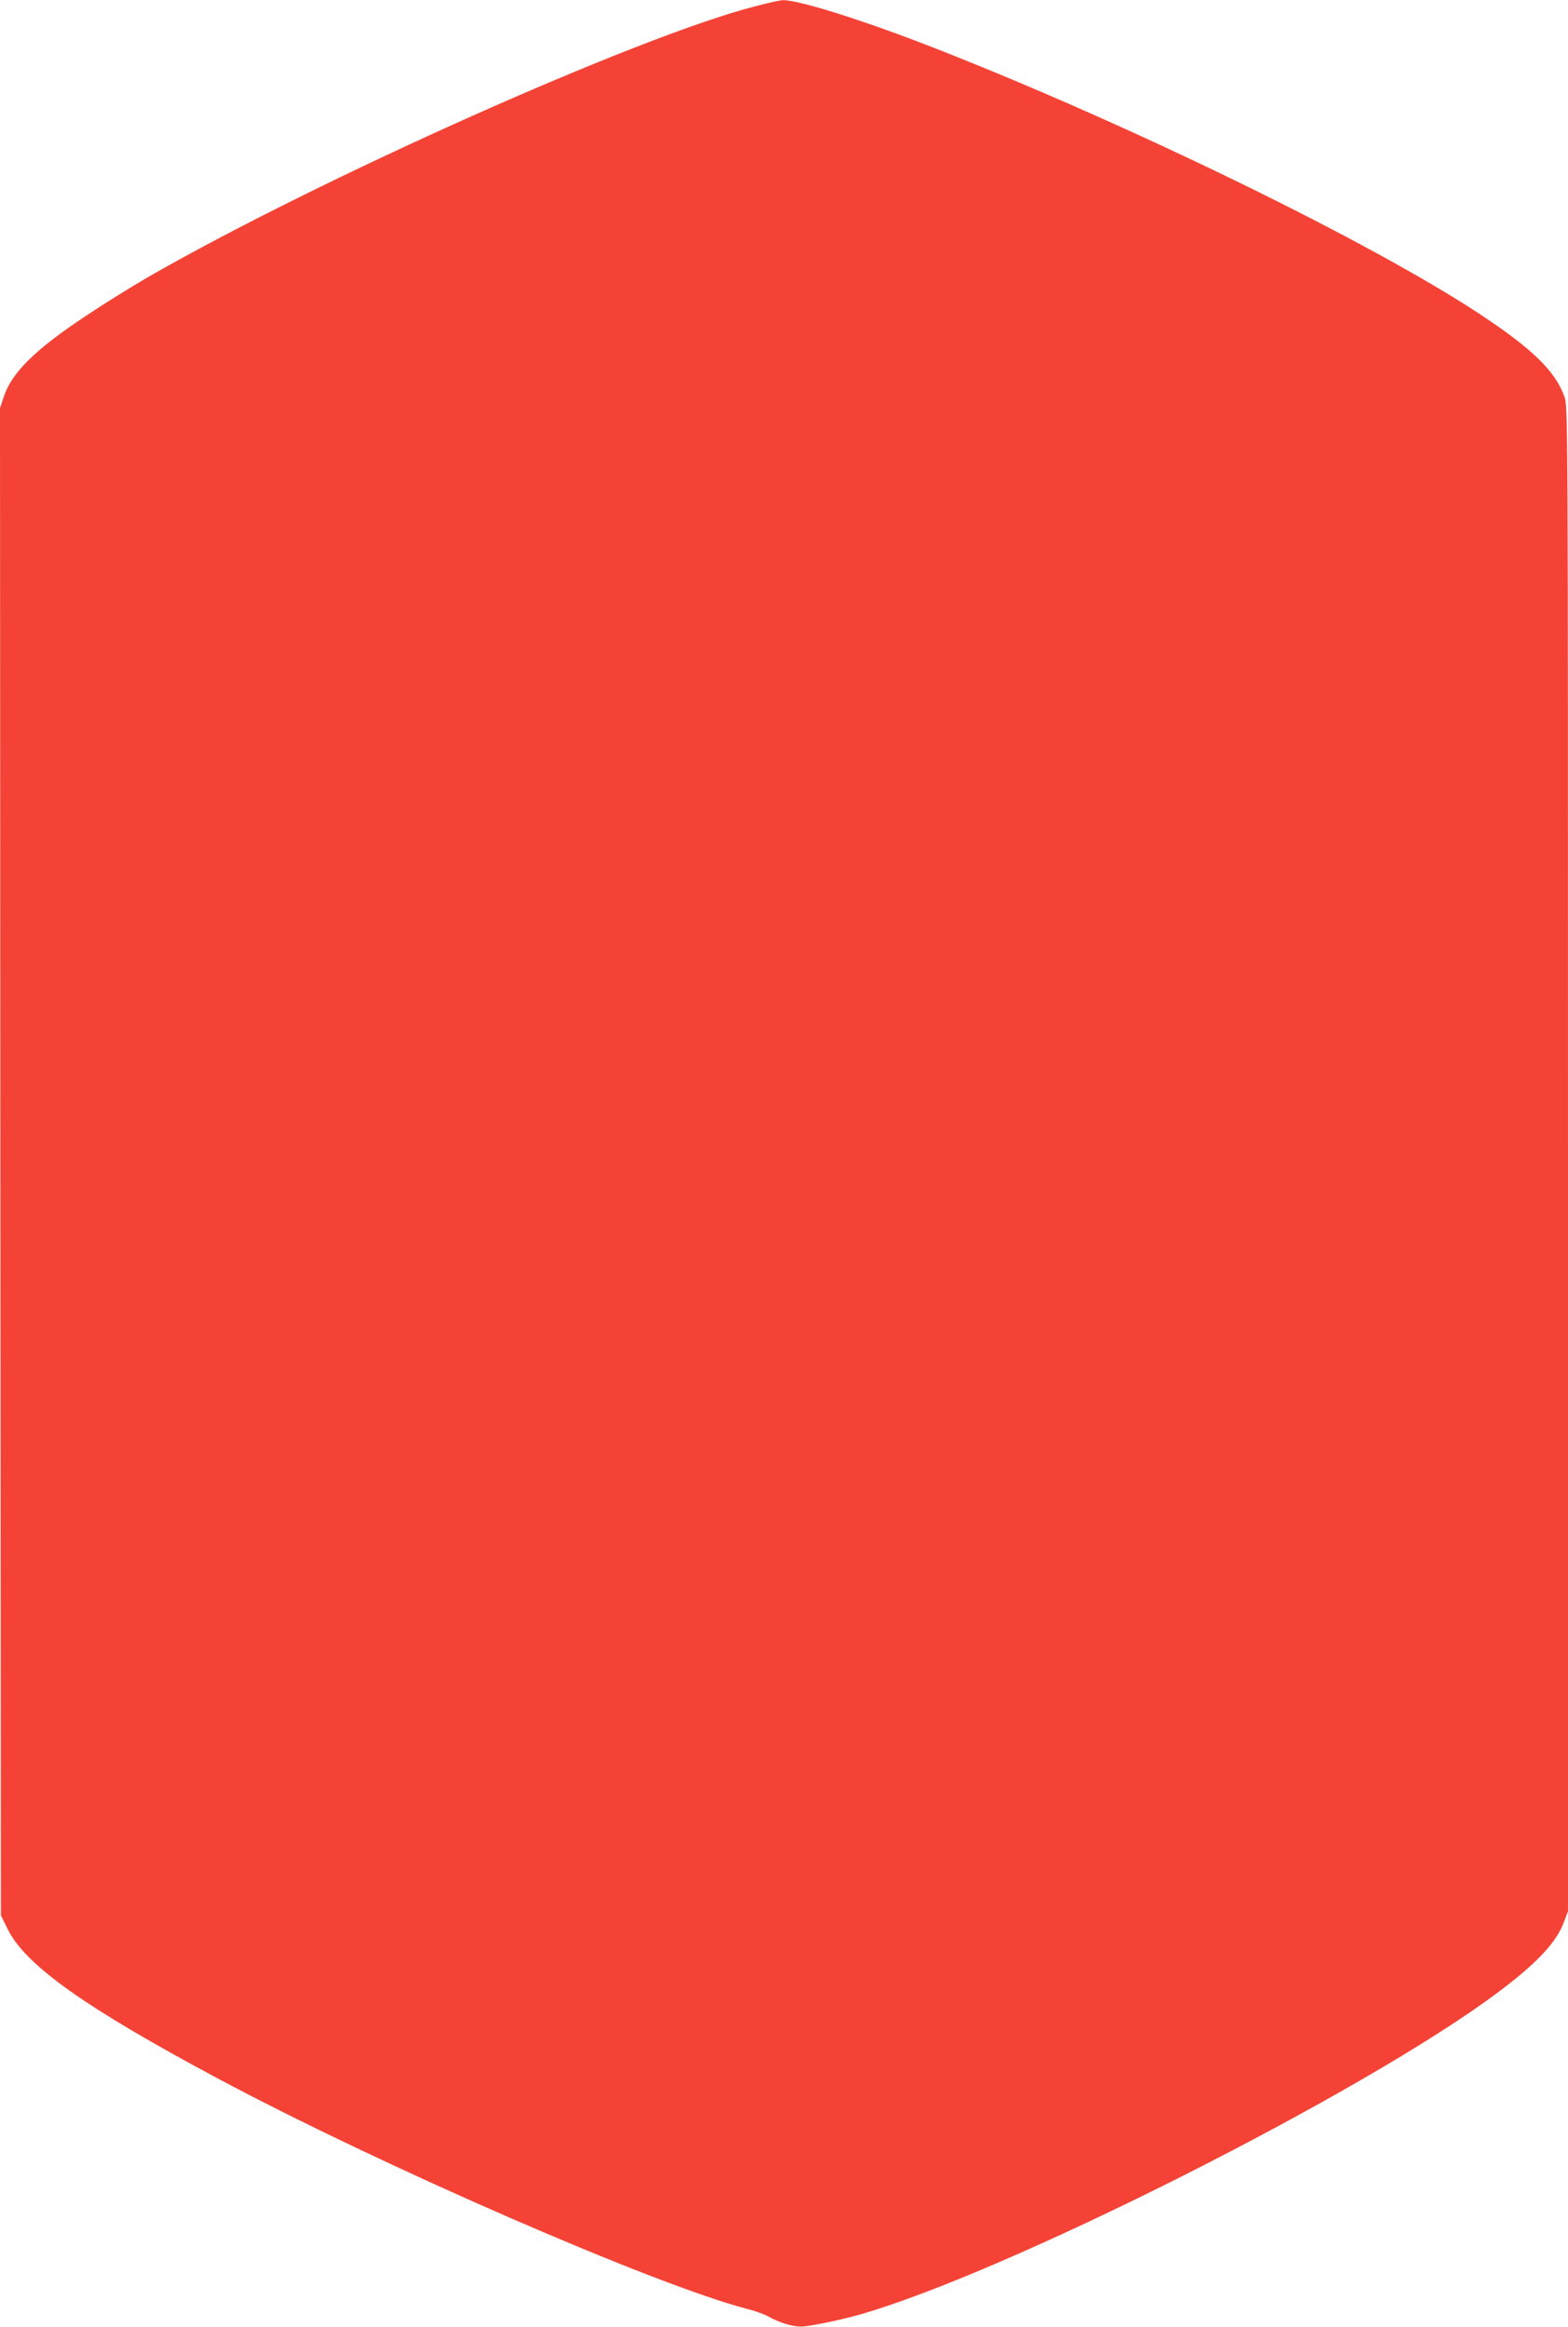 <?xml version="1.0" standalone="no"?>
<!DOCTYPE svg PUBLIC "-//W3C//DTD SVG 20010904//EN"
 "http://www.w3.org/TR/2001/REC-SVG-20010904/DTD/svg10.dtd">
<svg version="1.0" xmlns="http://www.w3.org/2000/svg"
 width="863pt" height="1280pt" viewBox="0 0 863 1280"
 preserveAspectRatio="xMidYMid meet">
<g transform="translate(0,1280) scale(0.1,-0.1)"
fill="#f44336" stroke="none">
<path d="M4155 12765 c-641 -164 -2407 -952 -3345 -1492 -91 -53 -241 -146
-335 -209 -281 -186 -410 -313 -454 -446 l-21 -63 2 -4146 3 -4145 37 -75 c98
-198 422 -429 1153 -820 900 -481 2414 -1140 2919 -1270 44 -11 98 -31 120
-44 63 -35 142 -57 189 -52 63 6 202 36 297 62 807 226 2788 1224 3525 1776
216 162 323 276 364 390 l21 56 0 4139 c0 4094 0 4140 -20 4193 -51 141 -177
263 -468 455 -597 393 -1889 1025 -2971 1451 -396 156 -776 277 -863 274 -13
0 -81 -15 -153 -34z"/>
</g>
</svg>
